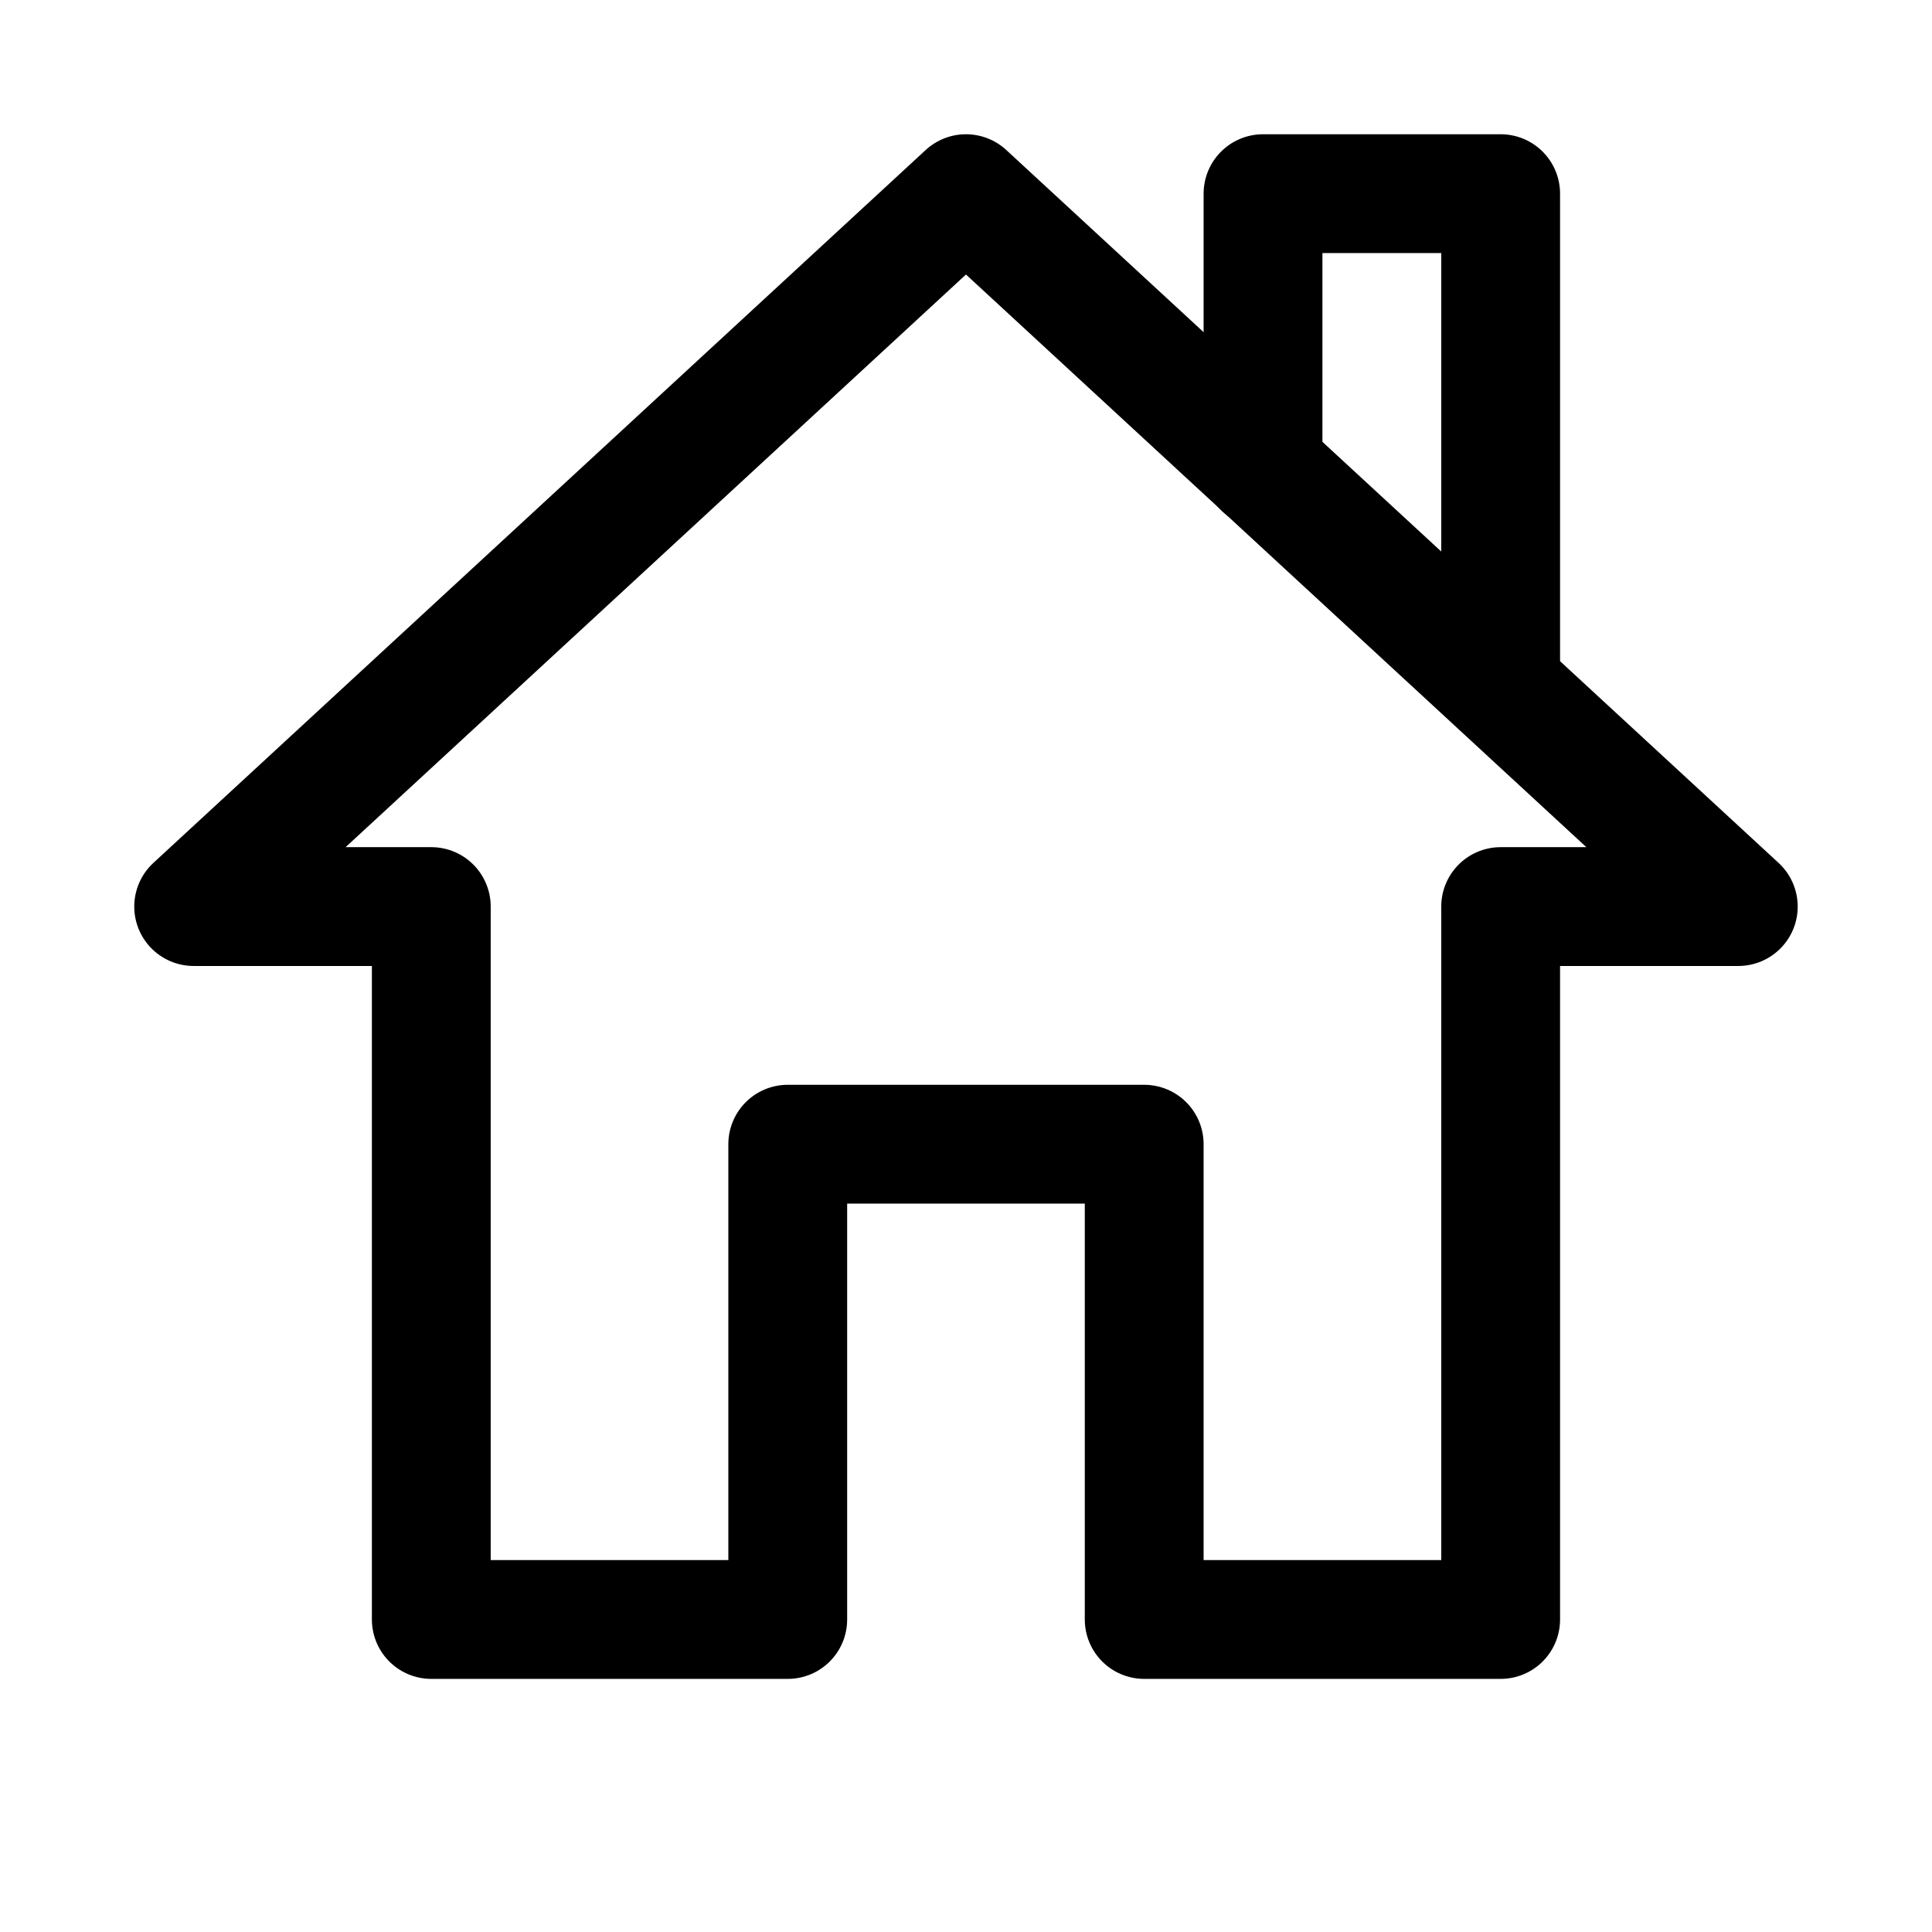 <?xml version="1.0" encoding="UTF-8"?>
<!-- Uploaded to: SVG Repo, www.svgrepo.com, Generator: SVG Repo Mixer Tools -->
<svg width="800px" height="800px" version="1.1" viewBox="144 144 512 512" xmlns="http://www.w3.org/2000/svg">
 <g fill="none" stroke="#000000" stroke-linecap="round" stroke-linejoin="round" stroke-miterlimit="10">
  <path transform="matrix(31.488 0 0 31.488 148.09 148.09)" d="m8 1.5-6.5 6h2v6h3v-4h3v4h3v-6h2z"/>
  <path transform="matrix(31.488 0 0 31.488 148.09 148.09)" d="m10.5 3.81v-2.31h2v4.15"/>
 </g>
</svg>